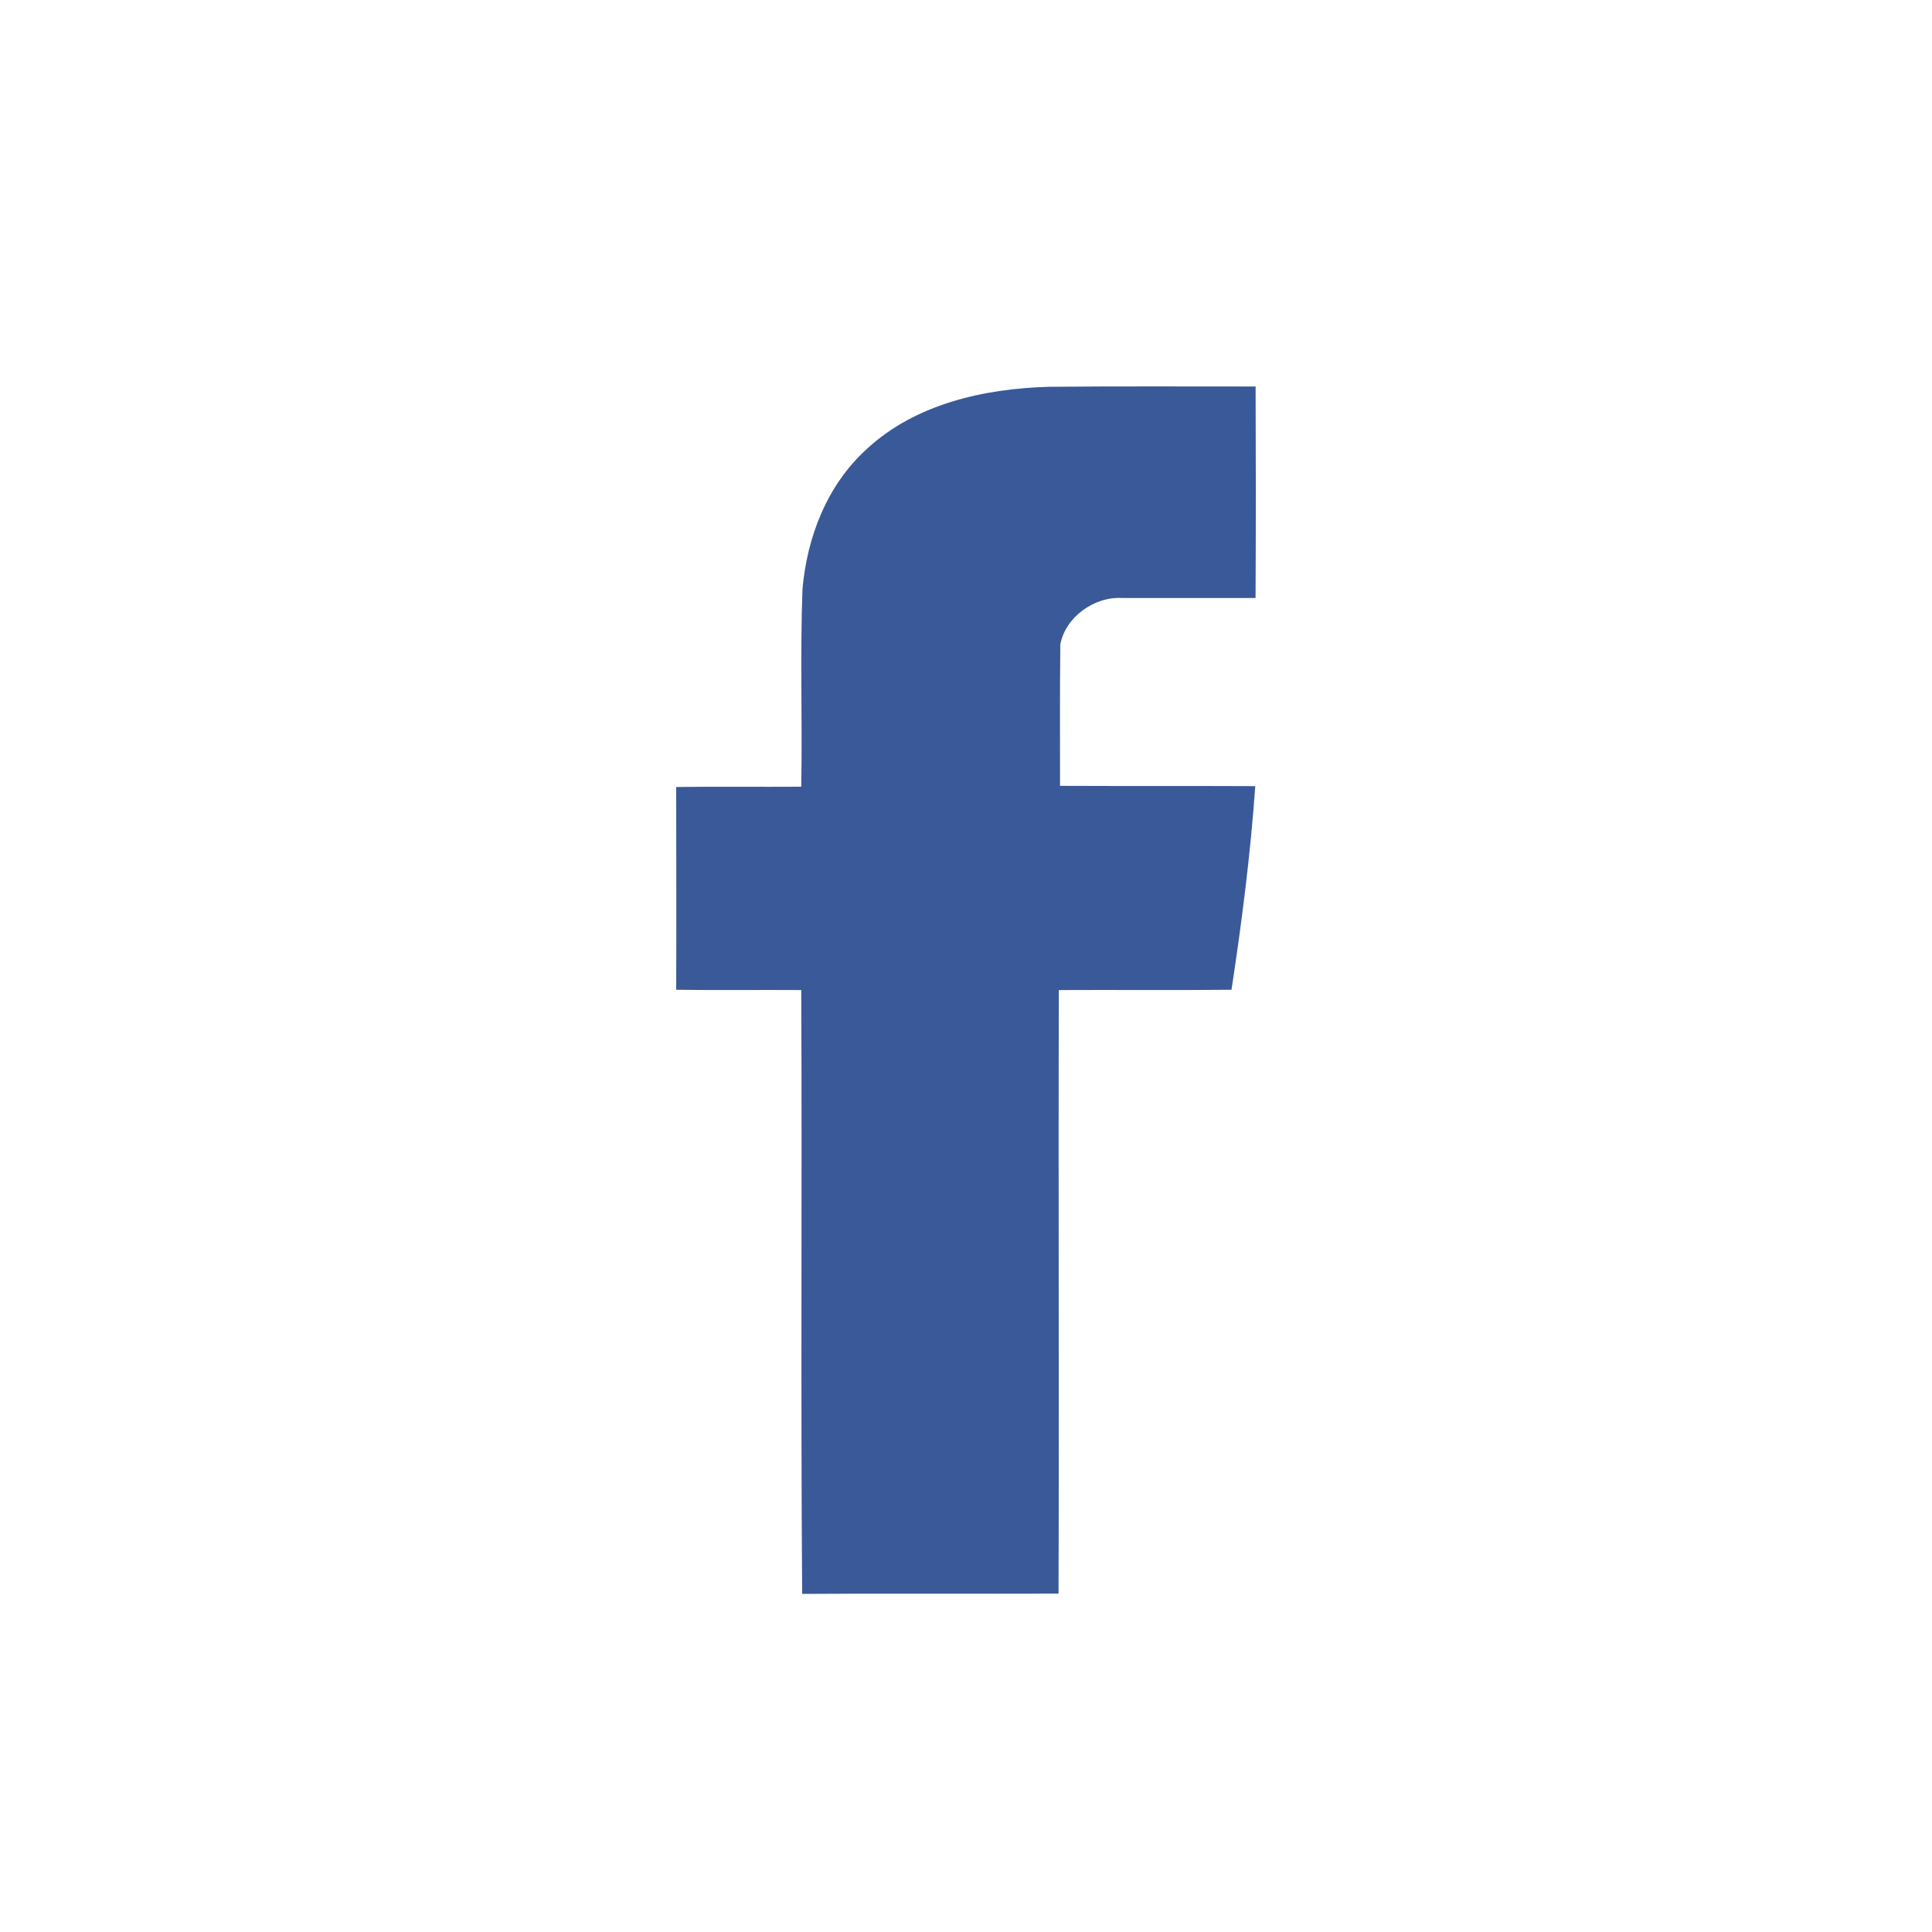 <?xml version="1.0" encoding="UTF-8"?> <svg xmlns="http://www.w3.org/2000/svg" width="40" height="40" viewBox="0 0 40 40"> <g fill="none"> <path d="M20,0 C8.954,0 0,8.954 0,20 C0,31.046 8.954,40 20,40 C31.046,40 40,31.046 40,20 C40,8.954 31.046,0 20,0 Z"></path> <path fill="#3A5998" d="M25.995,12.381 C25.078,12.381 24.155,12.381 23.238,12.381 C22.658,12.345 22.059,12.775 21.953,13.34 C21.941,14.316 21.947,15.293 21.947,16.27 C23.294,16.276 24.642,16.27 25.989,16.276 C25.89,17.689 25.709,19.096 25.497,20.492 C24.305,20.504 23.114,20.492 21.922,20.498 C21.91,24.665 21.929,28.826 21.916,32.994 C20.144,33 18.379,32.988 16.608,33 C16.576,28.833 16.608,24.665 16.589,20.498 C15.728,20.492 14.861,20.504 14,20.492 C14.006,19.09 14,17.689 14,16.294 C14.861,16.282 15.728,16.294 16.589,16.288 C16.614,14.929 16.564,13.564 16.614,12.205 C16.707,11.119 17.125,10.034 17.955,9.288 C18.96,8.36 20.381,8.044 21.729,8.008 C23.151,7.995 24.574,8.002 25.996,8.002 C26.002,9.463 26.002,10.919 25.995,12.381 Z"></path> </g> </svg> 